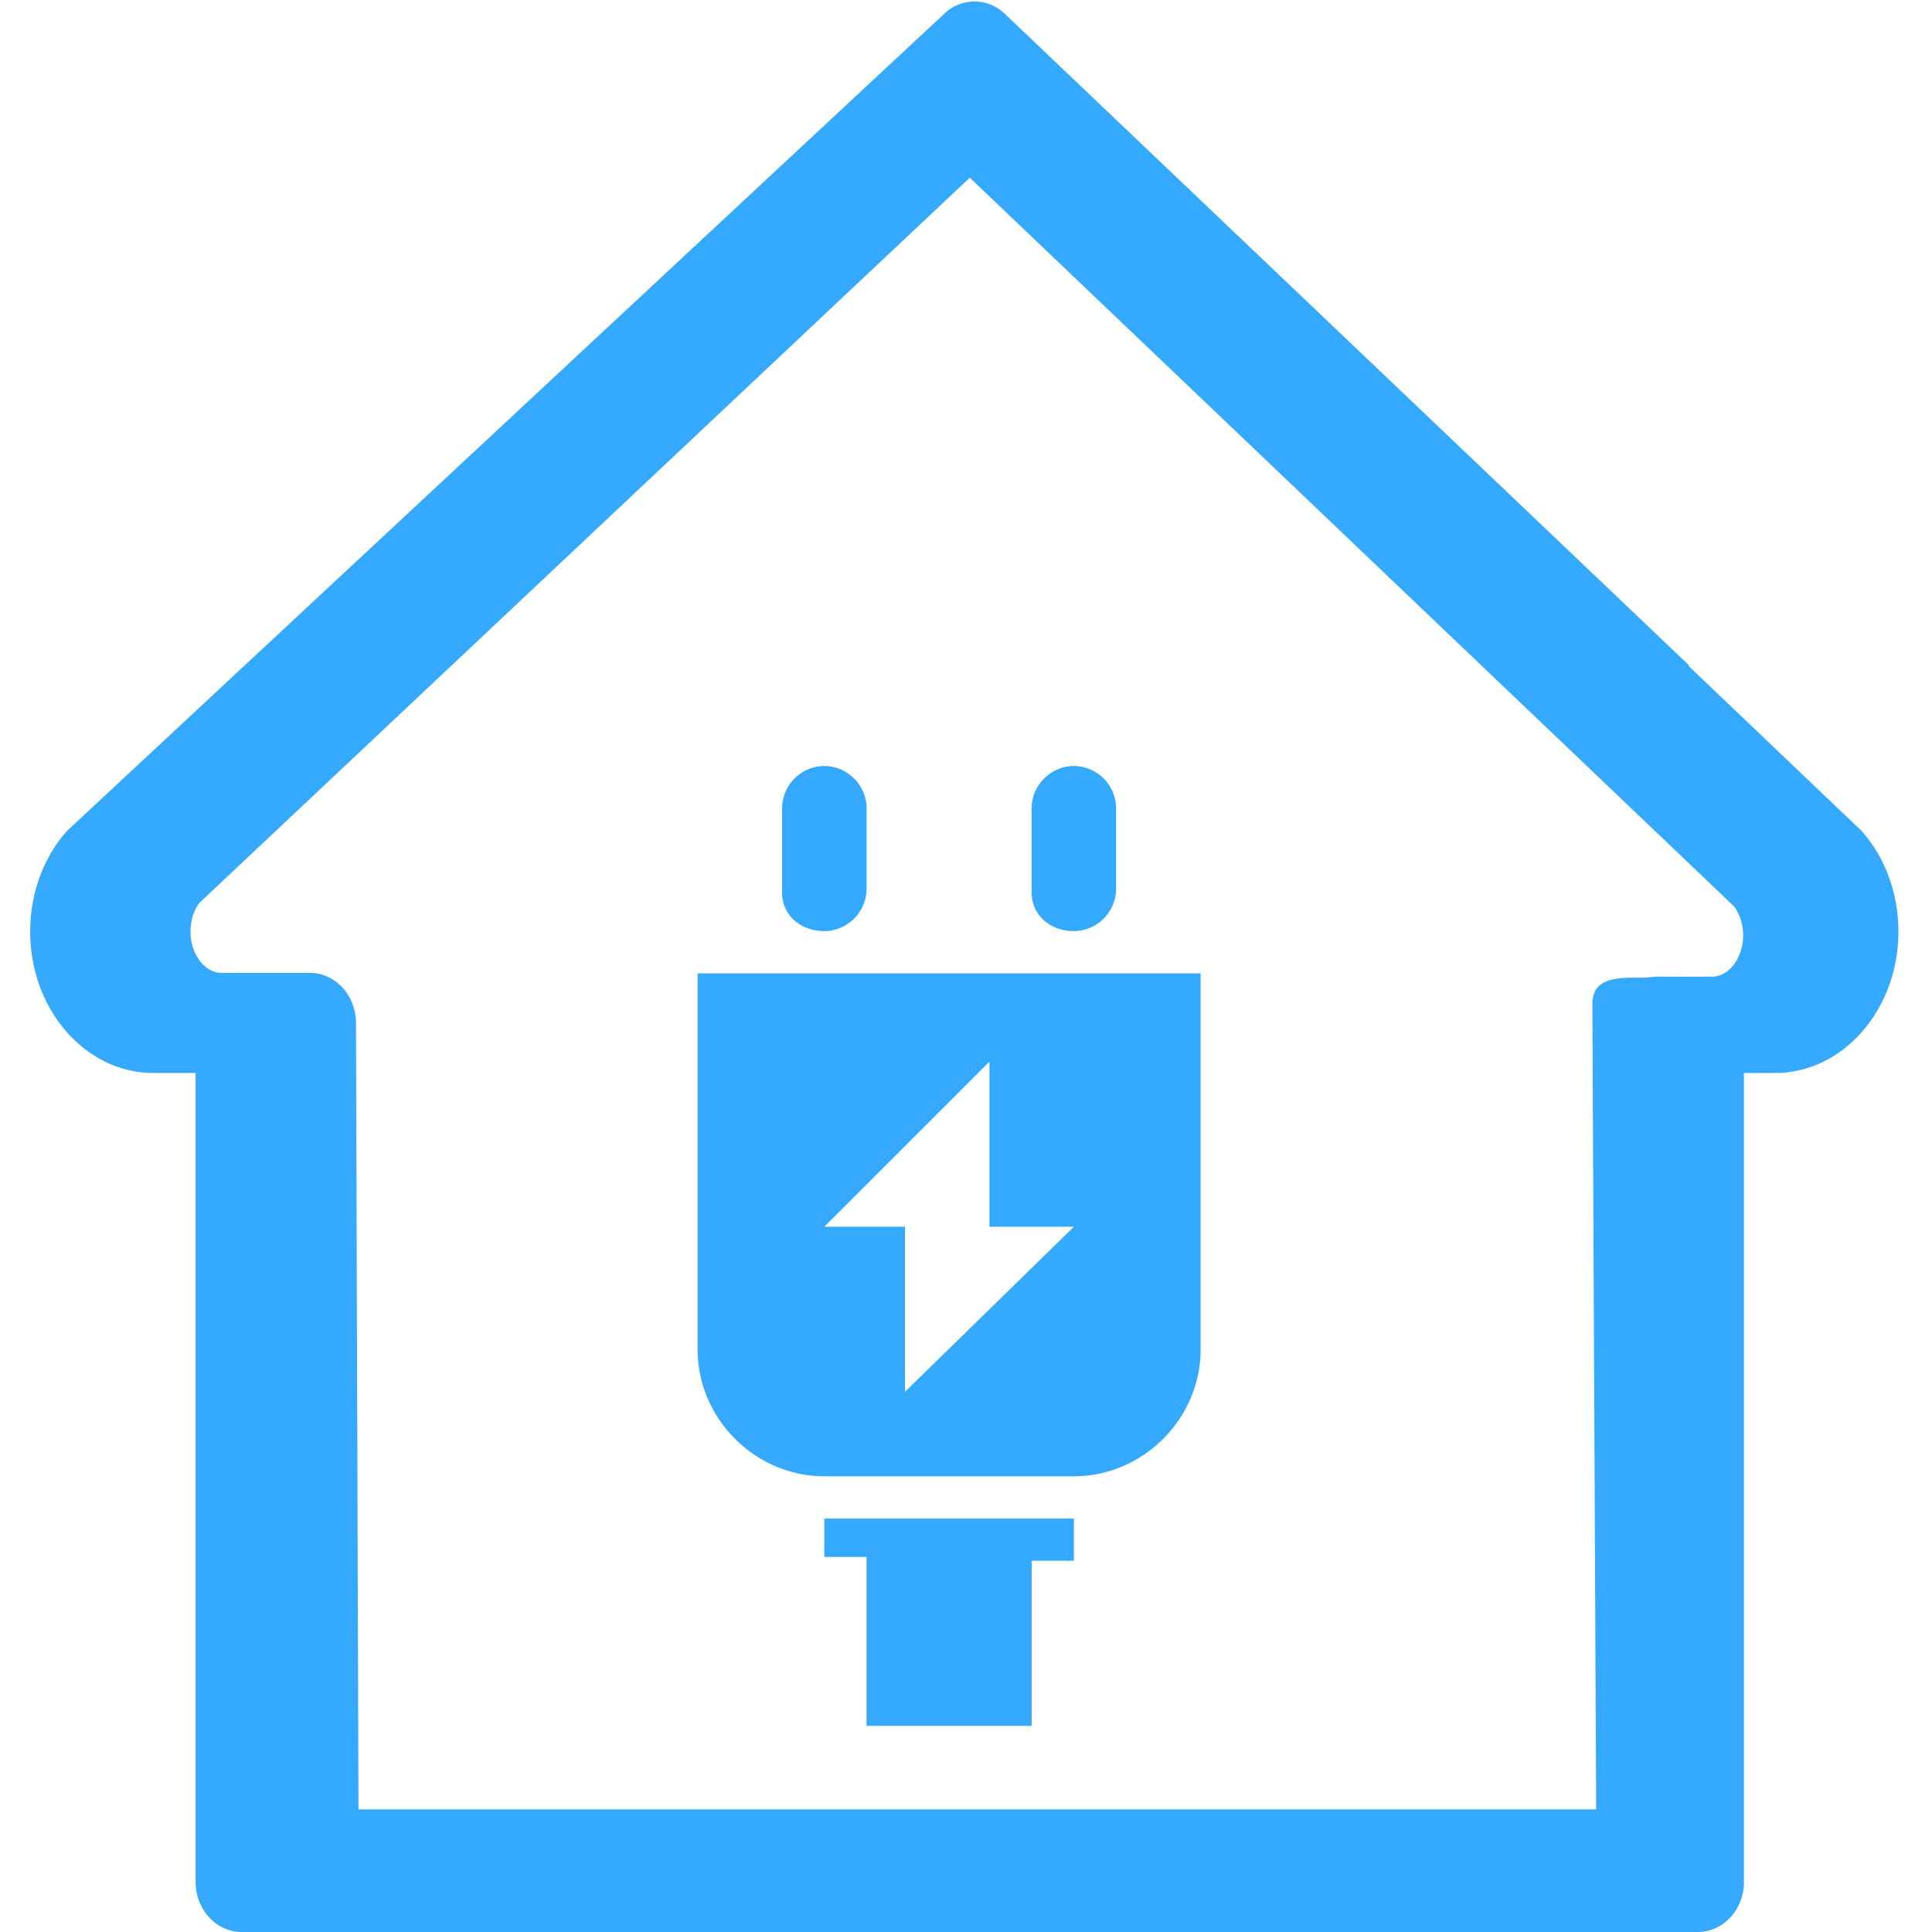 <?xml version="1.0" standalone="no"?><!DOCTYPE svg PUBLIC "-//W3C//DTD SVG 1.1//EN" "http://www.w3.org/Graphics/SVG/1.1/DTD/svg11.dtd"><svg t="1588040084926" class="icon" viewBox="0 0 1024 1024" version="1.1" xmlns="http://www.w3.org/2000/svg" p-id="9437" xmlns:xlink="http://www.w3.org/1999/xlink" width="1024" height="1024"><defs><style type="text/css"></style></defs><path d="M987.776 441.696a22.304 22.304 0 0 0-1.856-2l-90.864-86.656 0.032-0.528L532.688 7.424a23.088 23.088 0 0 0-32.144-0.208L36.48 439.504c-0.736 0.672-1.44 1.408-2.096 2.208C22.528 455.696 16 474.256 16 493.792c0 41.312 29.312 74.912 65.36 74.912h22.336v428.8c0 14.64 10.976 26.496 24.48 26.496h771.648c13.552 0 24.496-11.856 24.496-26.496v-428.8h16.496c36.032 0 65.376-33.616 65.376-74.912 0-19.568-6.528-38.096-18.416-52.096z m-80.272 75.952h-30.08c-1.856 0 18.336-1.712 16.512-1.248-1.744-0.464-20.544 1.776-22.432 1.776-13.536 0-27.504-0.64-27.504 14l2 426.832h-656l-1.328-416.832c0-14.64-10.976-26.528-24.48-26.528H117.36c-8.88 0-16.4-10-16.4-21.84 0-5.84 1.696-11.216 4.8-15.344L514 94.176l405.024 386.16c3.104 4.16 4.88 9.6 4.88 15.44-0.032 11.872-7.536 21.872-16.4 21.872z" p-id="9438" fill="#35A9FE"></path><path d="M436.912 493.504c12.208 0 22.384-10.176 22.384-22.384v-42.736c0-12.208-10.176-22.384-22.384-22.384a22.56 22.56 0 0 0-22.384 22.384v44.768c0 12.208 10.16 20.352 22.384 20.352z m132.272 0a22.56 22.56 0 0 0 22.368-22.384v-42.736a22.56 22.56 0 0 0-22.368-22.384c-12.208 0-22.384 10.176-22.384 22.384v44.768c0 12.208 10.192 20.352 22.384 20.352zM369.76 515.888v199.424c0 36.624 30.528 67.152 67.152 67.152h132.272c36.64 0 67.152-30.528 67.152-67.152V515.888H369.76z m109.888 221.808v-87.504h-42.72l87.504-87.52v87.52h44.768l-89.552 87.504z m-42.736 87.504h22.384v89.552h87.504v-87.52h22.384v-22.368h-132.272v20.336z" p-id="9439" fill="#35A9FE"></path></svg>
